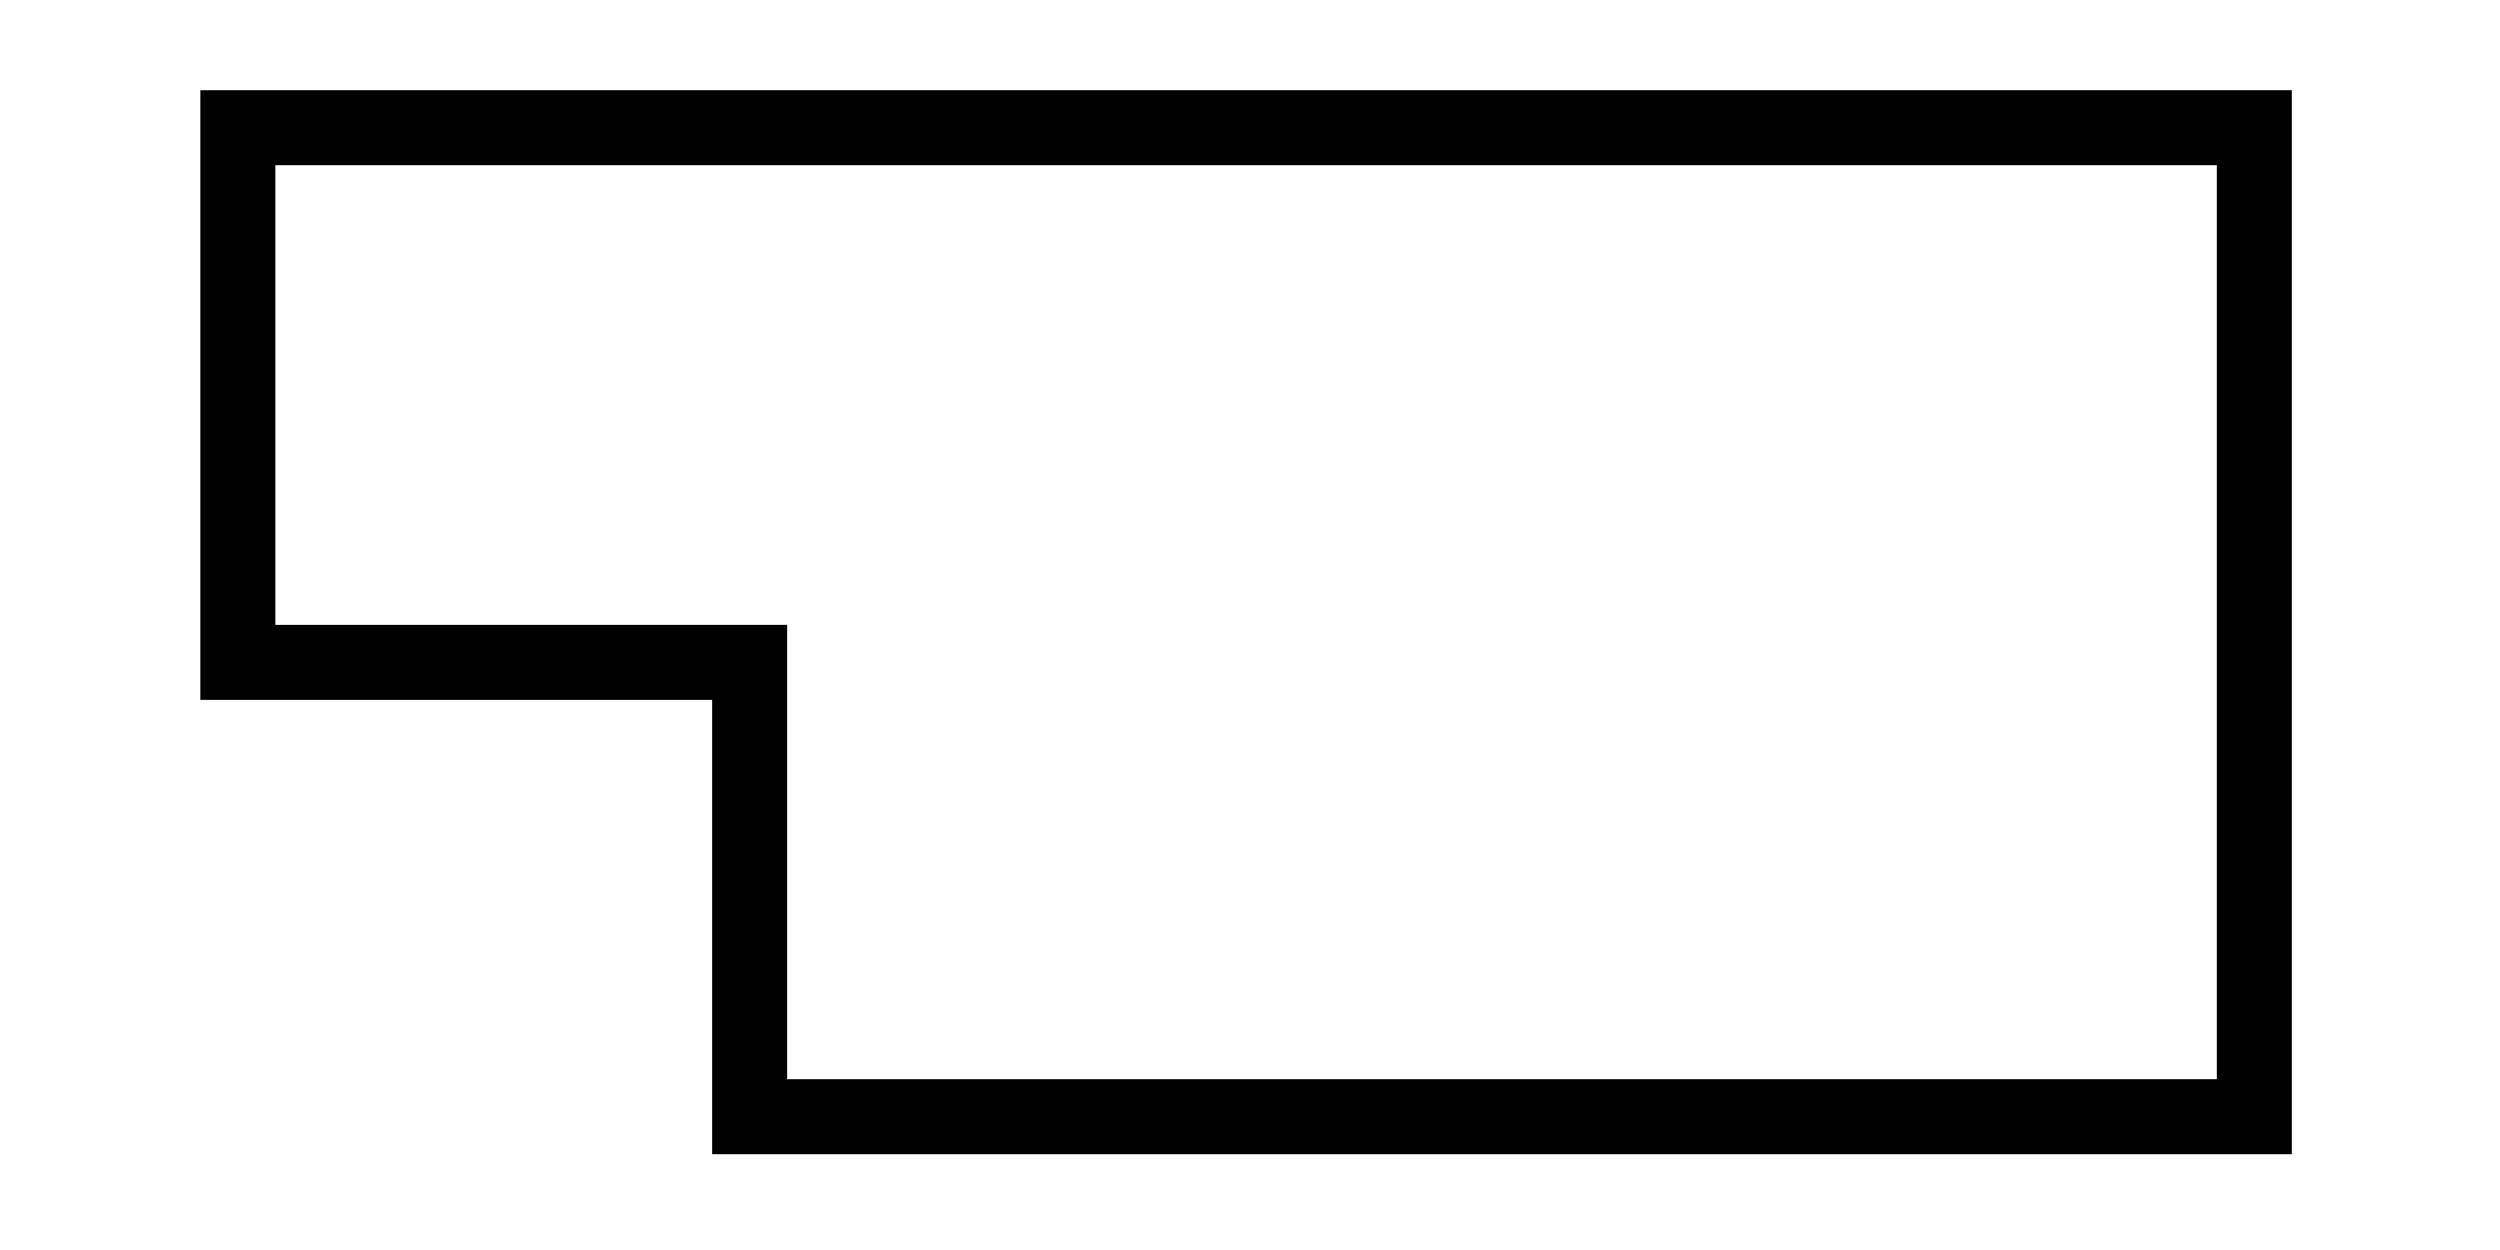 <?xml version="1.0" encoding="UTF-8" standalone="no"?>
<svg
   xmlns:dc="http://purl.org/dc/elements/1.1/"
   xmlns:cc="http://creativecommons.org/ns#"
   xmlns:rdf="http://www.w3.org/1999/02/22-rdf-syntax-ns#"
   xmlns:svg="http://www.w3.org/2000/svg"
   xmlns="http://www.w3.org/2000/svg"
   viewBox="0 0 133.333 66.667"
   height="66.667"
   width="133.333"
   xml:space="preserve"
   id="svg2"
   version="1.1"><defs
     id="defs6"><clipPath
       id="clipPath18"
       clipPathUnits="userSpaceOnUse"><path
         id="path16"
         d="M 0,50 H 100 V 0 H 0 Z" /></clipPath></defs><g
     transform="matrix(1.333,0,0,-1.333,0,66.667)"
     id="g10"><g
       id="g12"><g
         clip-path="url(#clipPath18)"
         id="g14"><g
           transform="translate(9.516,23.512)"
           id="g20"><path
             id="path22"
             style="fill:none;stroke:#000000;stroke-width:3;stroke-linecap:square;stroke-linejoin:miter;stroke-miterlimit:3;stroke-dasharray:none;stroke-opacity:1"
             d="m 0,0 h 20.477 v -18.179 h 60.202 v 39.57 L 0,21.391 V 0" /></g></g></g></g></svg>